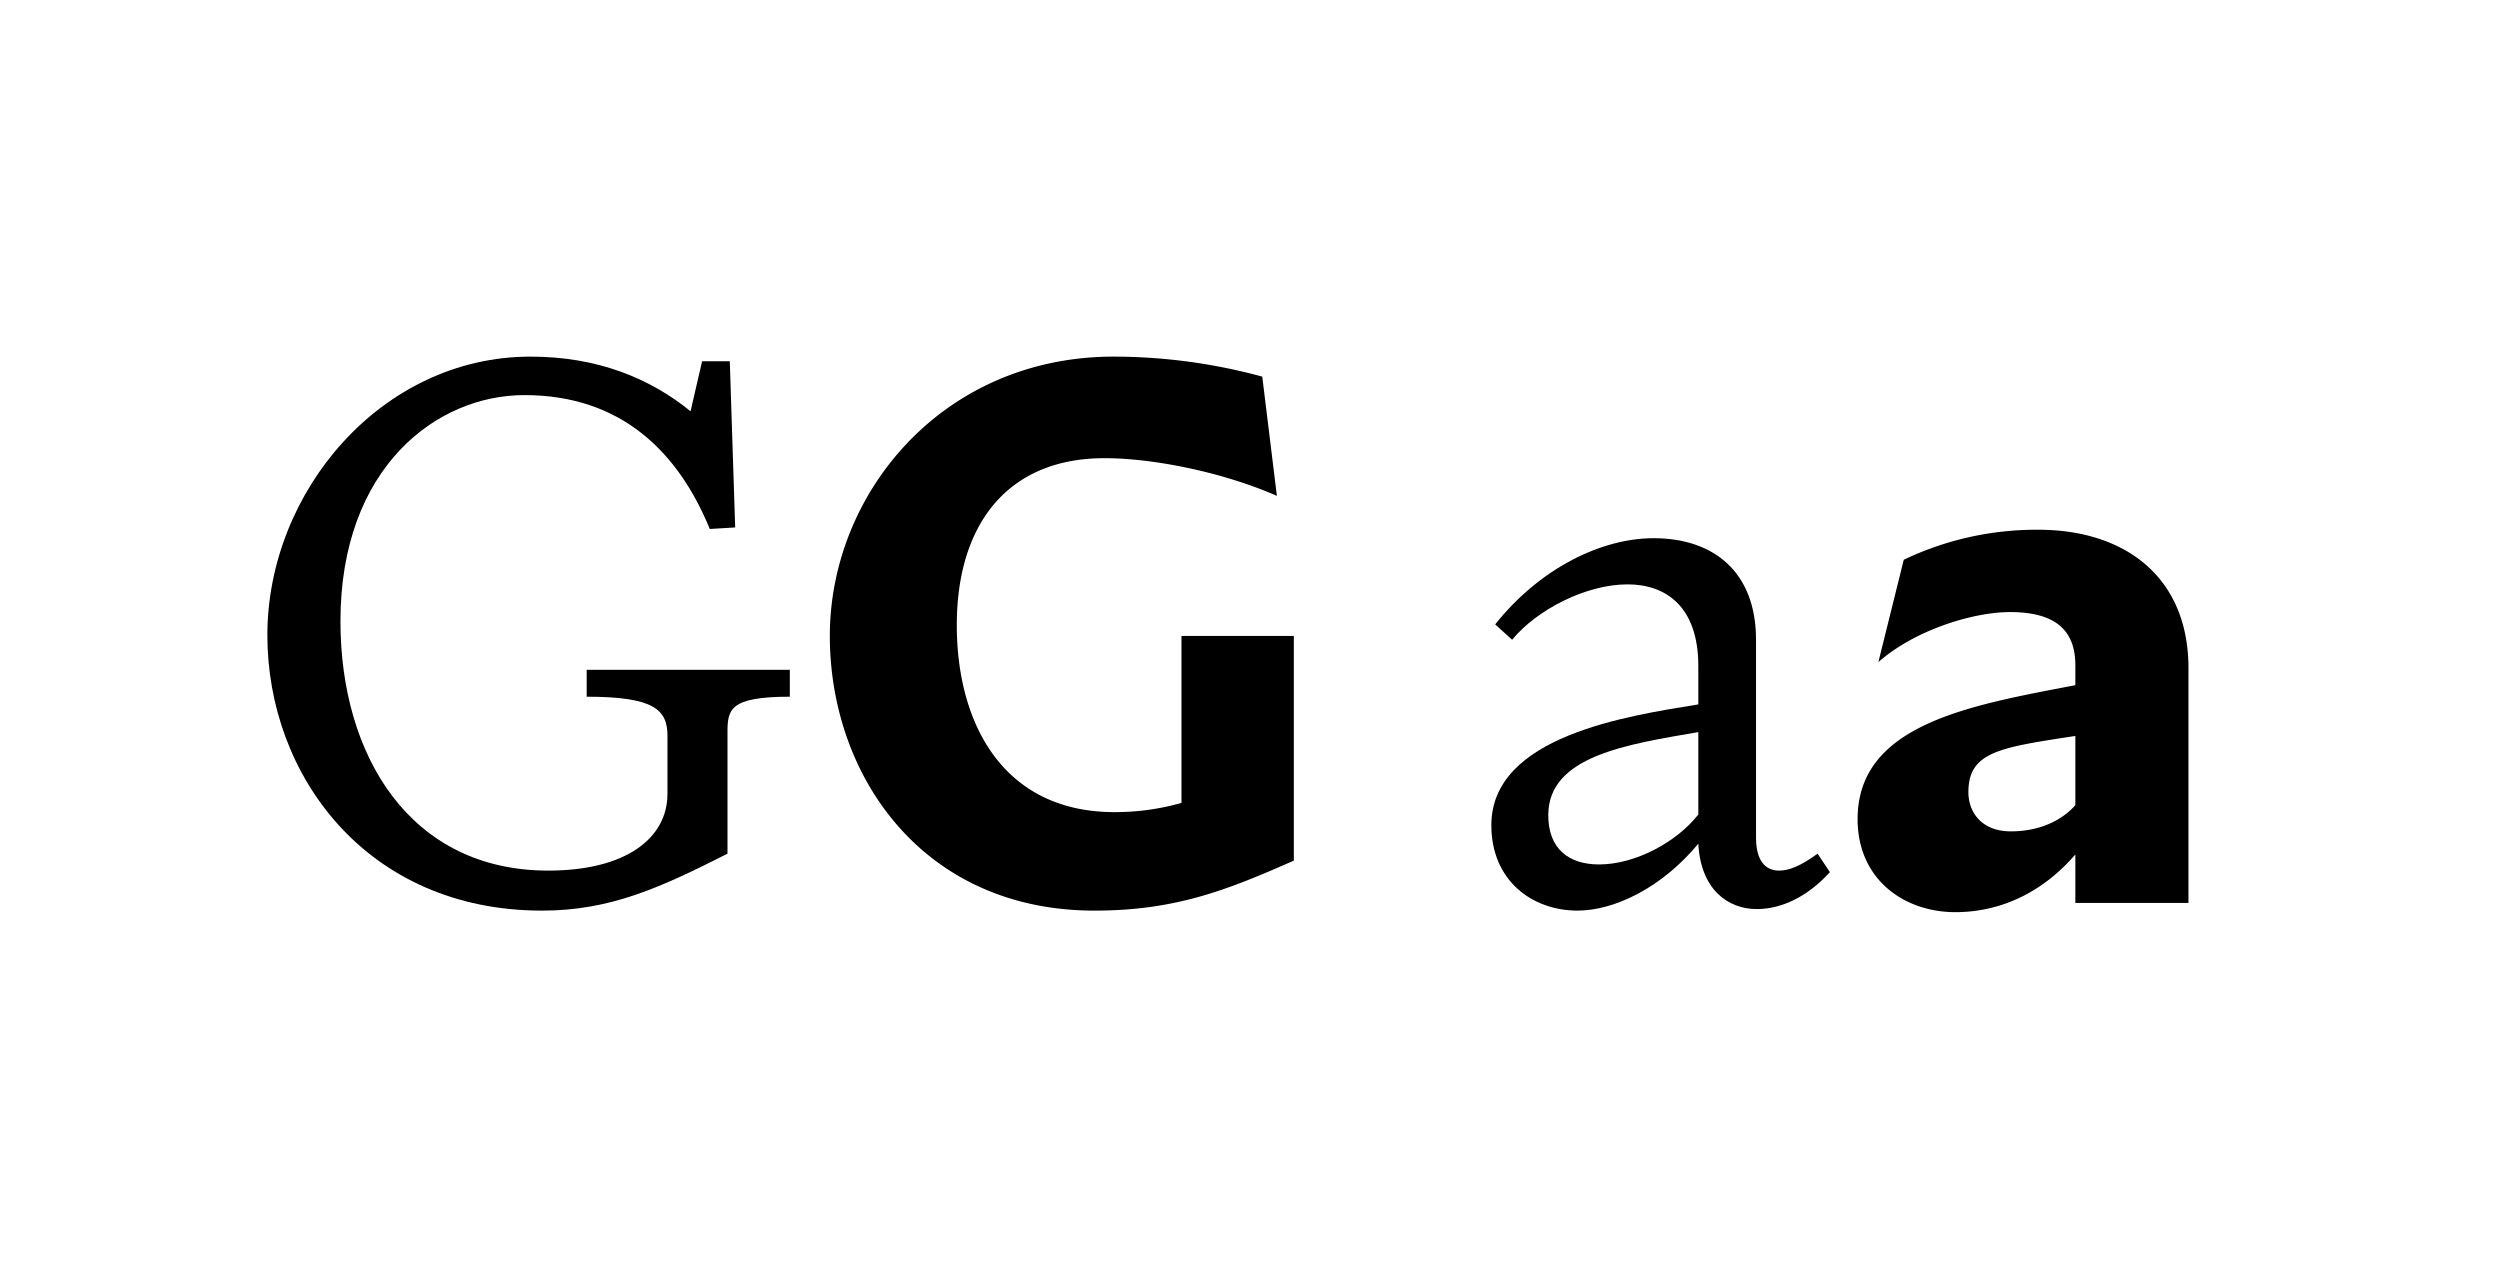 <svg viewBox="0 0 584.82 300" height="300" width="584.82" xmlns="http://www.w3.org/2000/svg">
  <g>
    <path d="M428.064,204.019c-5.22,5.759-11.34,8.639-17.1,8.639-6.84,0-13.139-4.679-13.679-15.3-8.46,10.26-19.62,15.66-28.259,15.66-10.619,0-20.159-7.02-20.159-19.98,0-20.879,31.858-25.559,48.418-28.259v-9c0-13.86-7.56-19.08-16.56-19.08-9.719,0-21.239,5.941-27,12.96l-3.959-3.6c10.619-13.32,25.018-20.16,37.078-20.16,13.859,0,23.94,7.74,23.94,23.759v46.258c0,5.4,2.159,7.74,5.4,7.74,2.34,0,5.04-1.08,9-3.96Zm-30.779-13.5V171.26c-16.74,2.88-35.1,5.58-35.1,19.439,0,7.92,4.86,11.52,11.88,11.52C382.525,202.219,392.245,197,397.285,190.52Z"></path>
    <path d="M511.942,156.32v54.9H485.483v-11.34c-7.74,9-17.639,13.5-28.079,13.5-11.88,0-22.859-7.561-22.859-21.779,0-22.32,26.639-26.64,50.938-31.32V155.6c0-8.459-5.04-12.419-15.3-12.419-8.279,0-21.959,3.96-30.778,11.7l5.939-23.94a72.006,72.006,0,0,1,31.5-7.019C497,123.922,511.942,134.9,511.942,156.32Zm-26.459,32.039v-16.2c-17.46,2.7-25.019,3.6-25.019,13.14,0,4.859,3.239,9.18,9.9,9.18C477.383,194.48,482.423,191.779,485.483,188.359Z"></path>
  </g>
  <g>
    <path d="M79.641,145.341c0,31.319,16.2,58.318,48.6,58.318,18.179,0,27.9-7.559,27.9-18v-13.5c0-6.119-3.061-9.18-18.9-9.18v-6.3h47.518v6.3c-14.219,0-14.579,3.061-14.579,8.46V199.7c-15.66,7.92-27.359,13.32-43.378,13.32-41.038,0-64.258-31.679-64.258-64.438,0-33.478,26.639-65.157,61.558-65.157,15.659,0,27.9,5.04,37.438,12.78l2.7-11.7h6.48l1.26,38.878-5.94.36c-7.379-18-20.7-31.318-43.378-31.318C102.14,92.424,79.641,109.343,79.641,145.341Z"></path>
    <path d="M194.121,148.761c0-33.3,26.279-65.337,66.418-65.337a132.492,132.492,0,0,1,34.738,4.68L298.7,116c-12.239-5.4-28.619-8.819-40.318-8.819-22.679,0-34.559,15.479-34.559,39.058,0,23.219,10.98,43.739,36.9,43.739a56.715,56.715,0,0,0,15.659-2.16V148.761h26.279v52.558c-15.839,7.02-27.9,11.7-46.618,11.7C215.721,213.019,194.121,181.34,194.121,148.761Z"></path>
  </g>
</svg>
